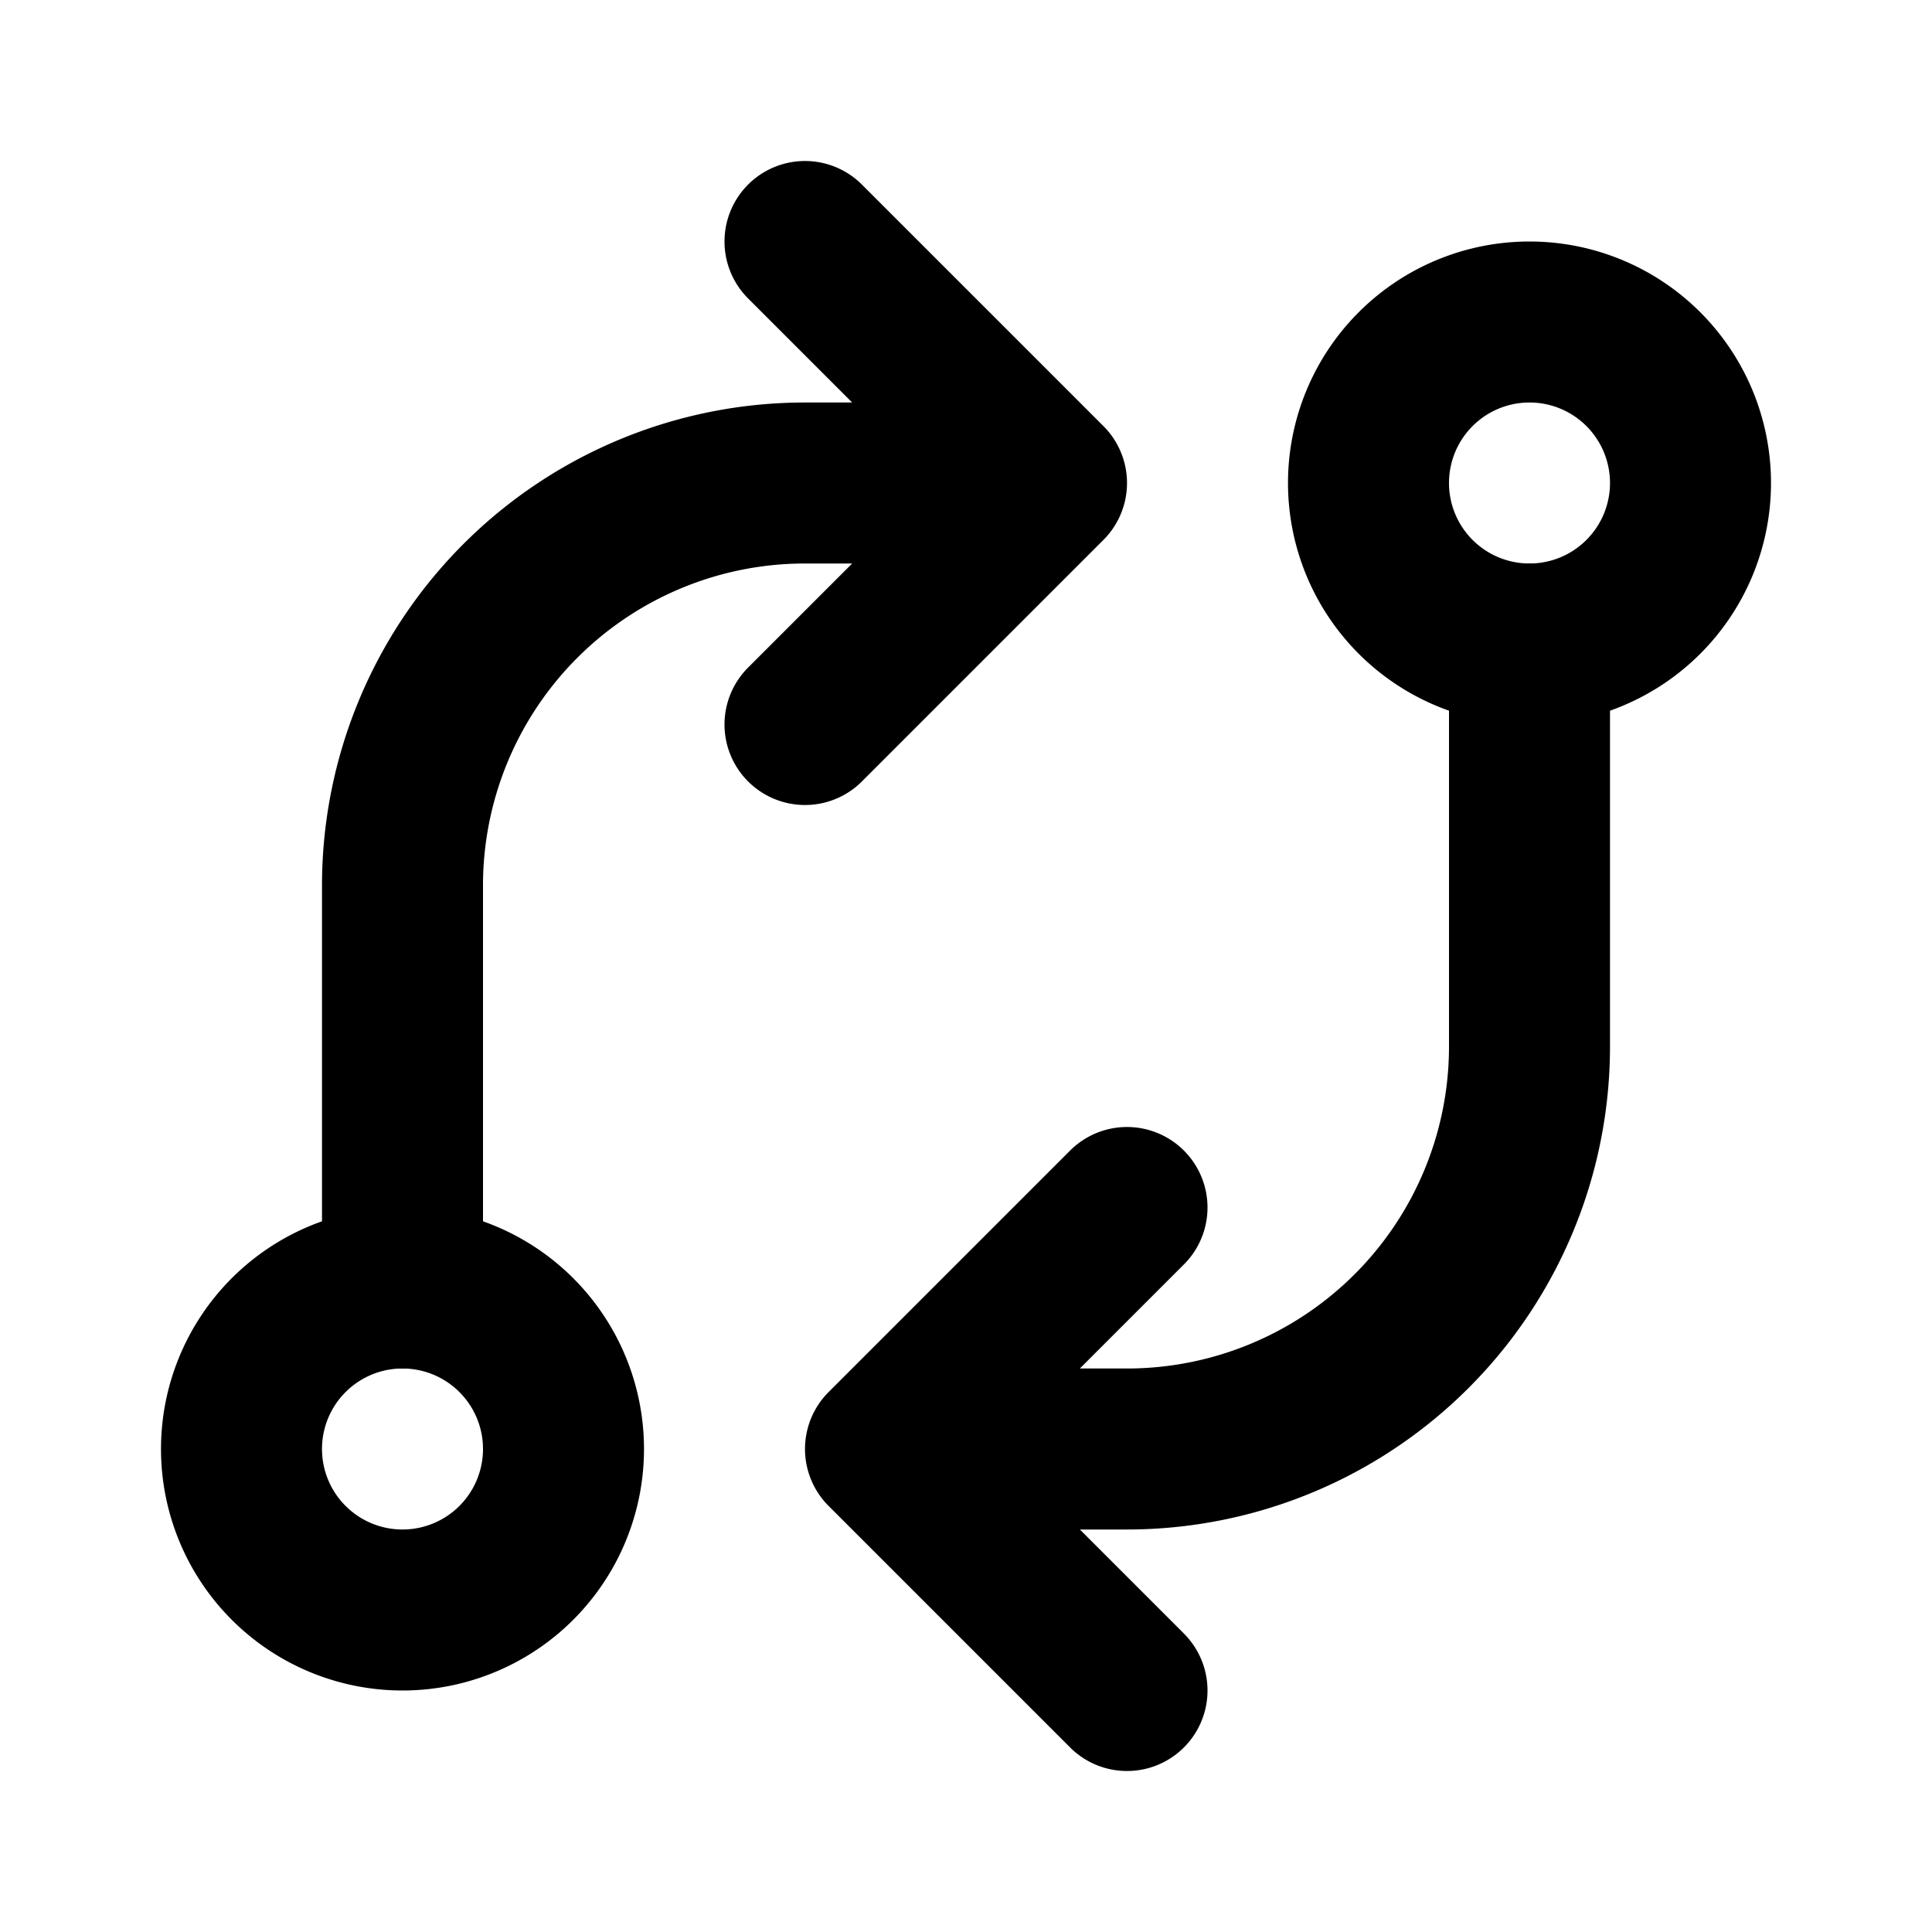 <?xml version="1.0" encoding="utf-8"?>
<!-- Generator: www.svgicons.com -->
<svg xmlns="http://www.w3.org/2000/svg" width="800" height="800" viewBox="0 0 24 24">
<g fill="none" stroke="currentColor" stroke-linecap="round" stroke-linejoin="round" stroke-width="2"><path d="M3 18a2 2 0 1 0 4 0a2 2 0 1 0-4 0M17 6a2 2 0 1 0 4 0a2 2 0 1 0-4 0"/><path d="M19 8v5a5 5 0 0 1-5 5h-3l3-3m0 6l-3-3m-6-2v-5a5 5 0 0 1 5-5h3l-3-3m0 6l3-3"/></g>
</svg>